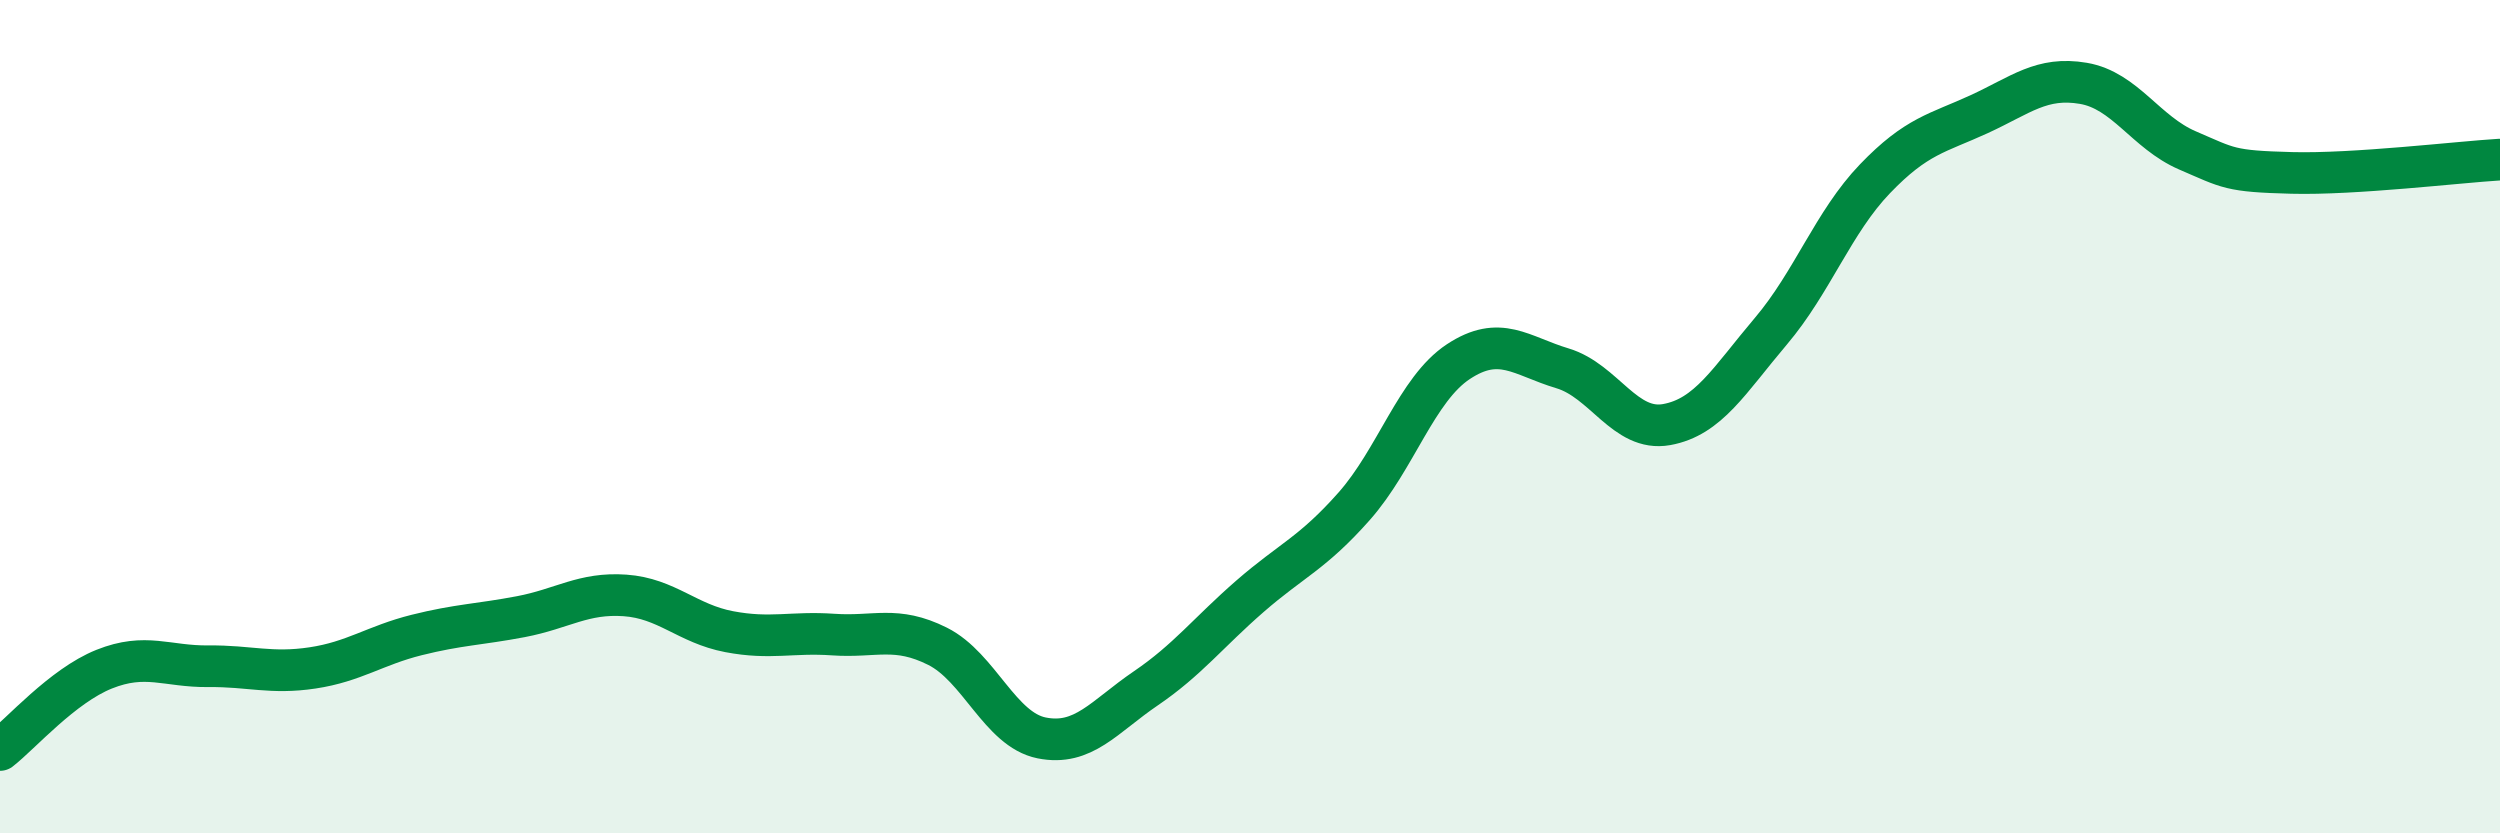 
    <svg width="60" height="20" viewBox="0 0 60 20" xmlns="http://www.w3.org/2000/svg">
      <path
        d="M 0,18 C 0.5,17.61 1.5,16.46 2.5,16.06 C 3.5,15.66 4,16 5,15.99 C 6,15.98 6.5,16.18 7.5,16.03 C 8.5,15.88 9,15.49 10,15.24 C 11,14.99 11.5,14.99 12.5,14.8 C 13.5,14.61 14,14.22 15,14.29 C 16,14.36 16.5,14.97 17.5,15.16 C 18.5,15.35 19,15.16 20,15.23 C 21,15.3 21.5,15.01 22.5,15.51 C 23.5,16.01 24,17.51 25,17.71 C 26,17.91 26.5,17.2 27.5,16.52 C 28.5,15.84 29,15.18 30,14.31 C 31,13.44 31.5,13.28 32.5,12.15 C 33.5,11.02 34,9.34 35,8.68 C 36,8.02 36.5,8.54 37.5,8.84 C 38.5,9.14 39,10.37 40,10.19 C 41,10.01 41.5,9.13 42.5,7.95 C 43.5,6.77 44,5.33 45,4.29 C 46,3.25 46.5,3.2 47.5,2.74 C 48.5,2.28 49,1.83 50,2 C 51,2.17 51.5,3.18 52.5,3.61 C 53.5,4.04 53.5,4.11 55,4.15 C 56.5,4.19 59,3.89 60,3.83L60 20L0 20Z"
        fill="#008740"
        opacity="0.1"
        stroke-linecap="round"
        stroke-linejoin="round"
      />
      <path
        d="M 0,18 C 0.5,17.61 1.5,16.46 2.5,16.06 C 3.5,15.66 4,16 5,15.99 C 6,15.98 6.5,16.18 7.5,16.03 C 8.5,15.88 9,15.49 10,15.24 C 11,14.99 11.5,14.99 12.5,14.8 C 13.5,14.61 14,14.22 15,14.29 C 16,14.36 16.5,14.97 17.5,15.16 C 18.5,15.35 19,15.16 20,15.23 C 21,15.3 21.5,15.01 22.5,15.51 C 23.5,16.01 24,17.51 25,17.71 C 26,17.91 26.5,17.2 27.5,16.52 C 28.5,15.84 29,15.18 30,14.31 C 31,13.44 31.5,13.28 32.5,12.15 C 33.5,11.02 34,9.34 35,8.68 C 36,8.02 36.5,8.54 37.5,8.84 C 38.5,9.14 39,10.37 40,10.19 C 41,10.01 41.5,9.13 42.5,7.95 C 43.5,6.77 44,5.33 45,4.29 C 46,3.25 46.5,3.2 47.5,2.74 C 48.5,2.28 49,1.83 50,2 C 51,2.17 51.5,3.18 52.5,3.61 C 53.5,4.04 53.5,4.11 55,4.15 C 56.5,4.19 59,3.89 60,3.83"
        stroke="#008740"
        stroke-width="1"
        fill="none"
        stroke-linecap="round"
        stroke-linejoin="round"
      />
    </svg>
  